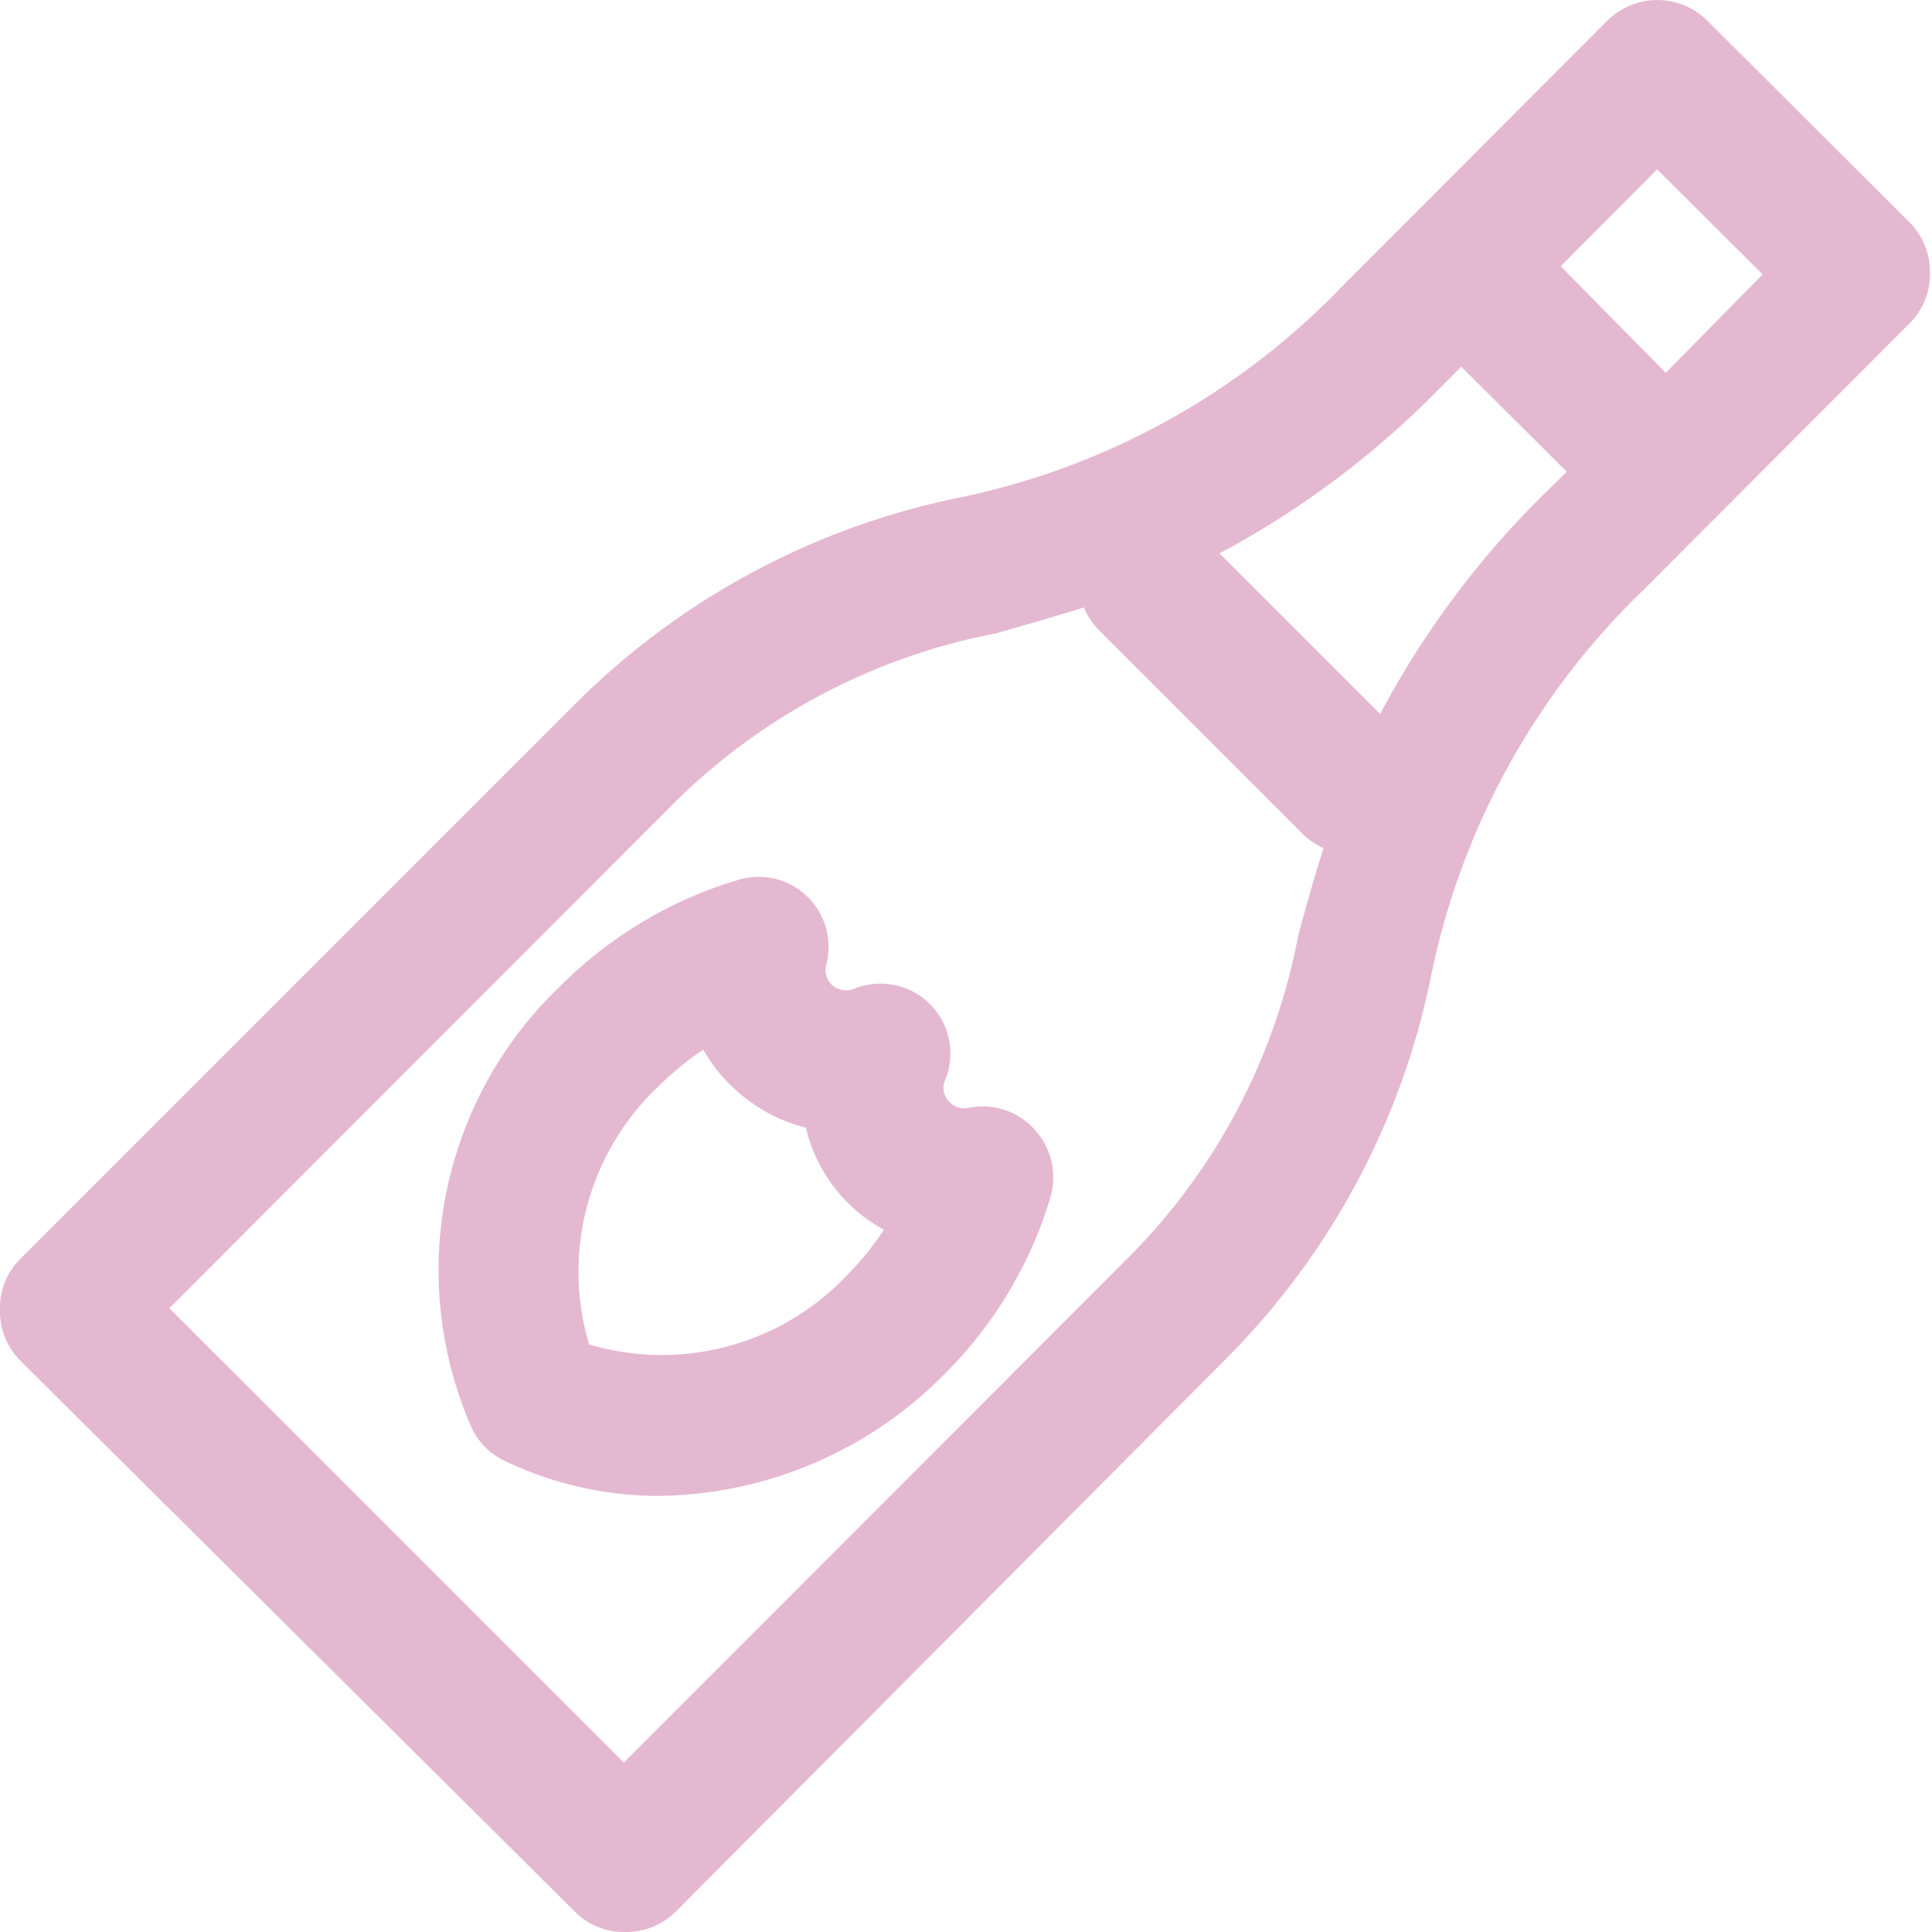 <svg xmlns="http://www.w3.org/2000/svg" viewBox="0 0 37.88 37.88">
  <defs>
    <style>
      .cls-1 {
        fill: #e5b8d1;
      }
    </style>
  </defs>
  <g id="Layer_2" data-name="Layer 2">
    <g id="デザイン">
      <g>
        <path class="cls-1" d="M19,21.72a.41.41,0,0,1-.38-.11.38.38,0,0,1-.09-.43,1.37,1.37,0,0,0-1.79-1.79.42.42,0,0,1-.44-.09.41.41,0,0,1-.1-.39,1.37,1.37,0,0,0-1.72-1.66A8.24,8.24,0,0,0,11,19.32,7.69,7.69,0,0,0,9.25,28a1.35,1.35,0,0,0,.66.65,7,7,0,0,0,3,.68,8,8,0,0,0,5.61-2.39,8.19,8.19,0,0,0,2.08-3.48,1.39,1.39,0,0,0-.34-1.34A1.36,1.36,0,0,0,19,21.72ZM16.61,25a5,5,0,0,1-5.06,1.36,5,5,0,0,1,1.36-5.06,6,6,0,0,1,.88-.72,3,3,0,0,0,.53.69,3.19,3.19,0,0,0,1.48.84,3.08,3.08,0,0,0,1.53,2A5.61,5.61,0,0,1,16.61,25Z"/>
        <path class="cls-1" d="M33.47.4a1.39,1.39,0,0,0-1.95,0L26.31,5.62a14.46,14.46,0,0,1-7.52,4.14,14.85,14.85,0,0,0-7.52,4.05L.4,24.68a1.35,1.35,0,0,0-.4,1,1.37,1.37,0,0,0,.4,1L11.26,37.47a1.35,1.35,0,0,0,1,.41,1.38,1.38,0,0,0,1-.41L24.07,26.61a14.77,14.77,0,0,0,4-7.53,14.54,14.54,0,0,1,4.15-7.51l5.21-5.22a1.35,1.35,0,0,0,.41-1,1.38,1.38,0,0,0-.41-1ZM22.12,24.66l-9.89,9.9L3.32,25.65l9.89-9.9a12.22,12.22,0,0,1,6.31-3.33c.56-.16,1.13-.32,1.73-.51a1.52,1.52,0,0,0,.28.43l4,4a1.44,1.44,0,0,0,.42.29c-.19.59-.35,1.17-.5,1.73A12.11,12.11,0,0,1,22.12,24.66ZM27.06,14l-3.15-3.15a17.62,17.62,0,0,0,4.34-3.26l.4-.4,2.07,2.06-.41.4A17.65,17.65,0,0,0,27.06,14Zm5.6-6.69L30.6,5.22l1.89-1.9,2.07,2.06Z"/>
      </g>
    </g>
  </g>
</svg>

